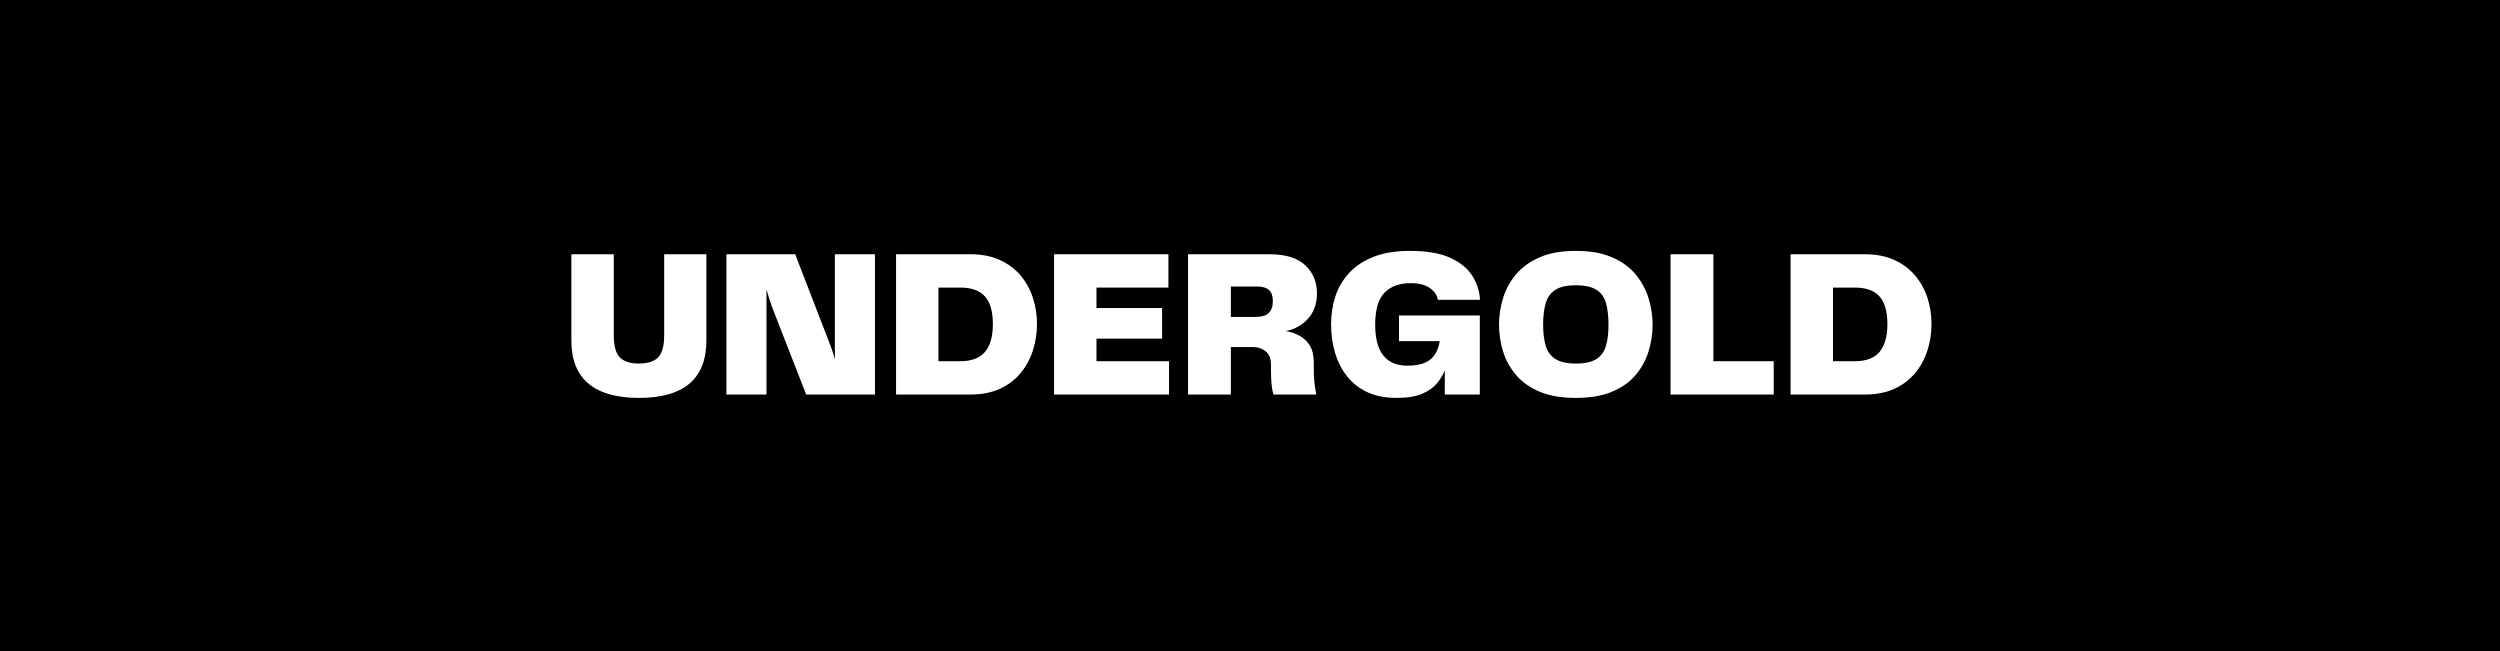 <svg version="1.0" preserveAspectRatio="xMidYMid meet" height="500" viewBox="0 0 1440 375" zoomAndPan="magnify" width="1920" xmlns:xlink="http://www.w3.org/1999/xlink" xmlns="http://www.w3.org/2000/svg"><defs><g></g><clipPath id="e99a41dc23"><path clip-rule="nonzero" d="M 49.094 98.77 L 1390.844 98.77 L 1390.844 276.52 L 49.094 276.52 Z M 49.094 98.77"></path></clipPath><clipPath id="99cdcd8eec"><rect height="118" y="0" width="795" x="0"></rect></clipPath></defs><rect fill-opacity="1" height="450" y="-37.5" fill="#ffffff" width="1728" x="-144"></rect><rect fill-opacity="1" height="450" y="-37.5" fill="#000000" width="1728" x="-144"></rect><g clip-path="url(#e99a41dc23)"><path fill-rule="nonzero" fill-opacity="1" d="M 49.094 98.77 L 1390.844 98.77 L 1390.844 276.52 L 49.094 276.52 Z M 49.094 98.77" fill="#000000"></path></g><g transform="matrix(1, 0, 0, 1, 323, 134)"><g clip-path="url(#99cdcd8eec)"><g fill-opacity="1" fill="#ffffff"><g transform="translate(0.639, 93.258)"><g><path d="M 5.469 -31.109 L 5.469 -80.812 L 29.891 -80.812 L 29.891 -34.266 C 29.891 -28.109 31.039 -23.832 33.344 -21.438 C 35.656 -19.051 39.328 -17.859 44.359 -17.859 C 49.461 -17.859 53.164 -19.051 55.469 -21.438 C 57.781 -23.832 58.938 -28.109 58.938 -34.266 L 58.938 -80.812 L 83.234 -80.812 L 83.234 -31.109 C 83.234 -9.078 70.273 1.938 44.359 1.938 C 31.555 1.938 21.875 -0.812 15.312 -6.312 C 8.75 -11.82 5.469 -20.086 5.469 -31.109 Z M 5.469 -31.109"></path></g></g></g><g fill-opacity="1" fill="#ffffff"><g transform="translate(89.349, 93.258)"><g><path d="M 68.531 -80.812 L 91.625 -80.812 L 91.625 0 L 52.016 0 L 32.438 -50.188 C 31.227 -53.594 30.133 -57.035 29.156 -60.516 L 29.156 0 L 6.078 0 L 6.078 -80.812 L 45.688 -80.812 L 65.625 -29.156 C 66.188 -27.781 66.707 -26.344 67.188 -24.844 C 67.676 -23.352 68.125 -21.836 68.531 -20.297 Z M 68.531 -80.812"></path></g></g></g><g fill-opacity="1" fill="#ffffff"><g transform="translate(187.052, 93.258)"><g><path d="M 48.844 -80.812 C 55.406 -80.812 61.098 -79.695 65.922 -77.469 C 70.742 -75.238 74.734 -72.238 77.891 -68.469 C 81.047 -64.707 83.395 -60.414 84.938 -55.594 C 86.477 -50.77 87.25 -45.77 87.25 -40.594 C 87.25 -35.406 86.477 -30.379 84.938 -25.516 C 83.395 -20.66 81.047 -16.305 77.891 -12.453 C 74.734 -8.609 70.742 -5.57 65.922 -3.344 C 61.098 -1.113 55.406 0 48.844 0 L 6.078 0 L 6.078 -80.812 Z M 43.141 -19.203 C 49.617 -19.203 54.352 -21.004 57.344 -24.609 C 60.344 -28.211 61.844 -33.539 61.844 -40.594 C 61.844 -47.801 60.32 -53.102 57.281 -56.5 C 54.25 -59.906 49.535 -61.609 43.141 -61.609 L 30.5 -61.609 L 30.5 -19.203 Z M 43.141 -19.203"></path></g></g></g><g fill-opacity="1" fill="#ffffff"><g transform="translate(278.071, 93.258)"><g><path d="M 30.5 -19.203 L 72.297 -19.203 L 72.297 0 L 6.078 0 L 6.078 -80.812 L 71.938 -80.812 L 71.938 -61.609 L 30.5 -61.609 L 30.5 -49.828 L 68.297 -49.828 L 68.297 -32.203 L 30.5 -32.203 Z M 30.5 -19.203"></path></g></g></g><g fill-opacity="1" fill="#ffffff"><g transform="translate(355.237, 93.258)"><g><path d="M 78.5 -18.469 L 78.5 -15.062 C 78.5 -11.738 78.617 -9.066 78.859 -7.047 C 79.109 -5.023 79.473 -2.676 79.953 0 L 55.297 0 C 54.723 -1.863 54.332 -4.008 54.125 -6.438 C 53.926 -8.863 53.828 -11.781 53.828 -15.188 L 53.828 -17.375 C 53.828 -20.695 52.832 -23.188 50.844 -24.844 C 48.863 -26.508 46.457 -27.344 43.625 -27.344 L 30.75 -27.344 L 30.75 0 L 6.078 0 L 6.078 -80.812 L 52.859 -80.812 C 62.254 -80.812 69.18 -78.68 73.641 -74.422 C 78.098 -70.172 80.328 -64.805 80.328 -58.328 C 80.328 -52.41 78.625 -47.547 75.219 -43.734 C 71.812 -39.93 67.52 -37.547 62.344 -36.578 C 65.176 -36.086 67.805 -35.191 70.234 -33.891 C 72.66 -32.598 74.645 -30.719 76.188 -28.25 C 77.727 -25.781 78.5 -22.52 78.5 -18.469 Z M 45.453 -44.719 C 51.766 -44.719 54.922 -47.754 54.922 -53.828 C 54.922 -56.742 54.191 -58.867 52.734 -60.203 C 51.273 -61.547 48.969 -62.219 45.812 -62.219 L 30.75 -62.219 L 30.75 -44.719 Z M 45.453 -44.719"></path></g></g></g><g fill-opacity="1" fill="#ffffff"><g transform="translate(439.451, 93.258)"><g><path d="M 42.047 1.938 C 35.484 1.938 29.832 0.828 25.094 -1.391 C 20.352 -3.617 16.441 -6.695 13.359 -10.625 C 10.285 -14.562 8 -19.082 6.5 -24.188 C 5 -29.289 4.25 -34.676 4.25 -40.344 C 4.25 -46.176 5.098 -51.645 6.797 -56.75 C 8.504 -61.852 11.18 -66.348 14.828 -70.234 C 18.473 -74.117 23.172 -77.176 28.922 -79.406 C 34.672 -81.633 41.598 -82.75 49.703 -82.75 C 59.422 -82.75 67.176 -81.41 72.969 -78.734 C 78.758 -76.066 82.988 -72.582 85.656 -68.281 C 88.332 -63.988 89.797 -59.414 90.047 -54.562 L 65.734 -54.562 C 65.41 -57.07 63.93 -59.297 61.297 -61.234 C 58.672 -63.18 54.926 -64.156 50.062 -64.156 C 43.664 -64.156 38.664 -62.332 35.062 -58.688 C 31.457 -55.039 29.656 -48.883 29.656 -40.219 C 29.656 -24.5 35.848 -16.641 48.234 -16.641 C 52.609 -16.641 56.07 -17.25 58.625 -18.469 C 61.176 -19.688 63.078 -21.367 64.328 -23.516 C 65.586 -25.66 66.422 -28.07 66.828 -30.75 L 43.375 -30.75 L 43.375 -45.562 L 89.922 -45.562 L 89.922 0 L 69.75 0 L 69.75 -13.969 C 68.781 -11.457 67.301 -8.988 65.312 -6.562 C 63.332 -4.133 60.5 -2.109 56.812 -0.484 C 53.125 1.129 48.203 1.938 42.047 1.938 Z M 42.047 1.938"></path></g></g></g><g fill-opacity="1" fill="#ffffff"><g transform="translate(536.182, 93.258)"><g><path d="M 48.484 1.938 C 40.223 1.938 33.273 0.742 27.641 -1.641 C 22.016 -4.023 17.477 -7.242 14.031 -11.297 C 10.594 -15.348 8.102 -19.883 6.562 -24.906 C 5.02 -29.926 4.25 -35.031 4.25 -40.219 C 4.25 -45.32 5.02 -50.406 6.562 -55.469 C 8.102 -60.531 10.594 -65.109 14.031 -69.203 C 17.477 -73.297 22.016 -76.578 27.641 -79.047 C 33.273 -81.516 40.223 -82.75 48.484 -82.75 C 56.742 -82.75 63.707 -81.516 69.375 -79.047 C 75.051 -76.578 79.586 -73.273 82.984 -69.141 C 86.391 -65.004 88.863 -60.426 90.406 -55.406 C 91.945 -50.383 92.719 -45.32 92.719 -40.219 C 92.719 -35.031 91.945 -29.926 90.406 -24.906 C 88.863 -19.883 86.391 -15.348 82.984 -11.297 C 79.586 -7.242 75.051 -4.023 69.375 -1.641 C 63.707 0.742 56.742 1.938 48.484 1.938 Z M 29.656 -40.219 C 29.656 -35.602 30.141 -31.613 31.109 -28.25 C 32.078 -24.883 33.914 -22.312 36.625 -20.531 C 39.344 -18.75 43.297 -17.859 48.484 -17.859 C 53.754 -17.859 57.742 -18.75 60.453 -20.531 C 63.172 -22.312 64.992 -24.883 65.922 -28.25 C 66.848 -31.613 67.312 -35.602 67.312 -40.219 C 67.312 -45 66.848 -49.086 65.922 -52.484 C 64.992 -55.891 63.172 -58.484 60.453 -60.266 C 57.742 -62.047 53.754 -62.938 48.484 -62.938 C 43.297 -62.938 39.344 -62.047 36.625 -60.266 C 33.914 -58.484 32.078 -55.891 31.109 -52.484 C 30.141 -49.086 29.656 -45 29.656 -40.219 Z M 29.656 -40.219"></path></g></g></g><g fill-opacity="1" fill="#ffffff"><g transform="translate(633.156, 93.258)"><g><path d="M 30.75 -19.203 L 65.5 -19.203 L 65.5 0 L 6.078 0 L 6.078 -80.812 L 30.75 -80.812 Z M 30.75 -19.203"></path></g></g></g><g fill-opacity="1" fill="#ffffff"><g transform="translate(702.301, 93.258)"><g><path d="M 48.844 -80.812 C 55.406 -80.812 61.098 -79.695 65.922 -77.469 C 70.742 -75.238 74.734 -72.238 77.891 -68.469 C 81.047 -64.707 83.395 -60.414 84.938 -55.594 C 86.477 -50.77 87.25 -45.77 87.25 -40.594 C 87.25 -35.406 86.477 -30.379 84.938 -25.516 C 83.395 -20.66 81.047 -16.305 77.891 -12.453 C 74.734 -8.609 70.742 -5.57 65.922 -3.344 C 61.098 -1.113 55.406 0 48.844 0 L 6.078 0 L 6.078 -80.812 Z M 43.141 -19.203 C 49.617 -19.203 54.352 -21.004 57.344 -24.609 C 60.344 -28.211 61.844 -33.539 61.844 -40.594 C 61.844 -47.801 60.32 -53.102 57.281 -56.5 C 54.25 -59.906 49.535 -61.609 43.141 -61.609 L 30.5 -61.609 L 30.5 -19.203 Z M 43.141 -19.203"></path></g></g></g></g></g></svg>